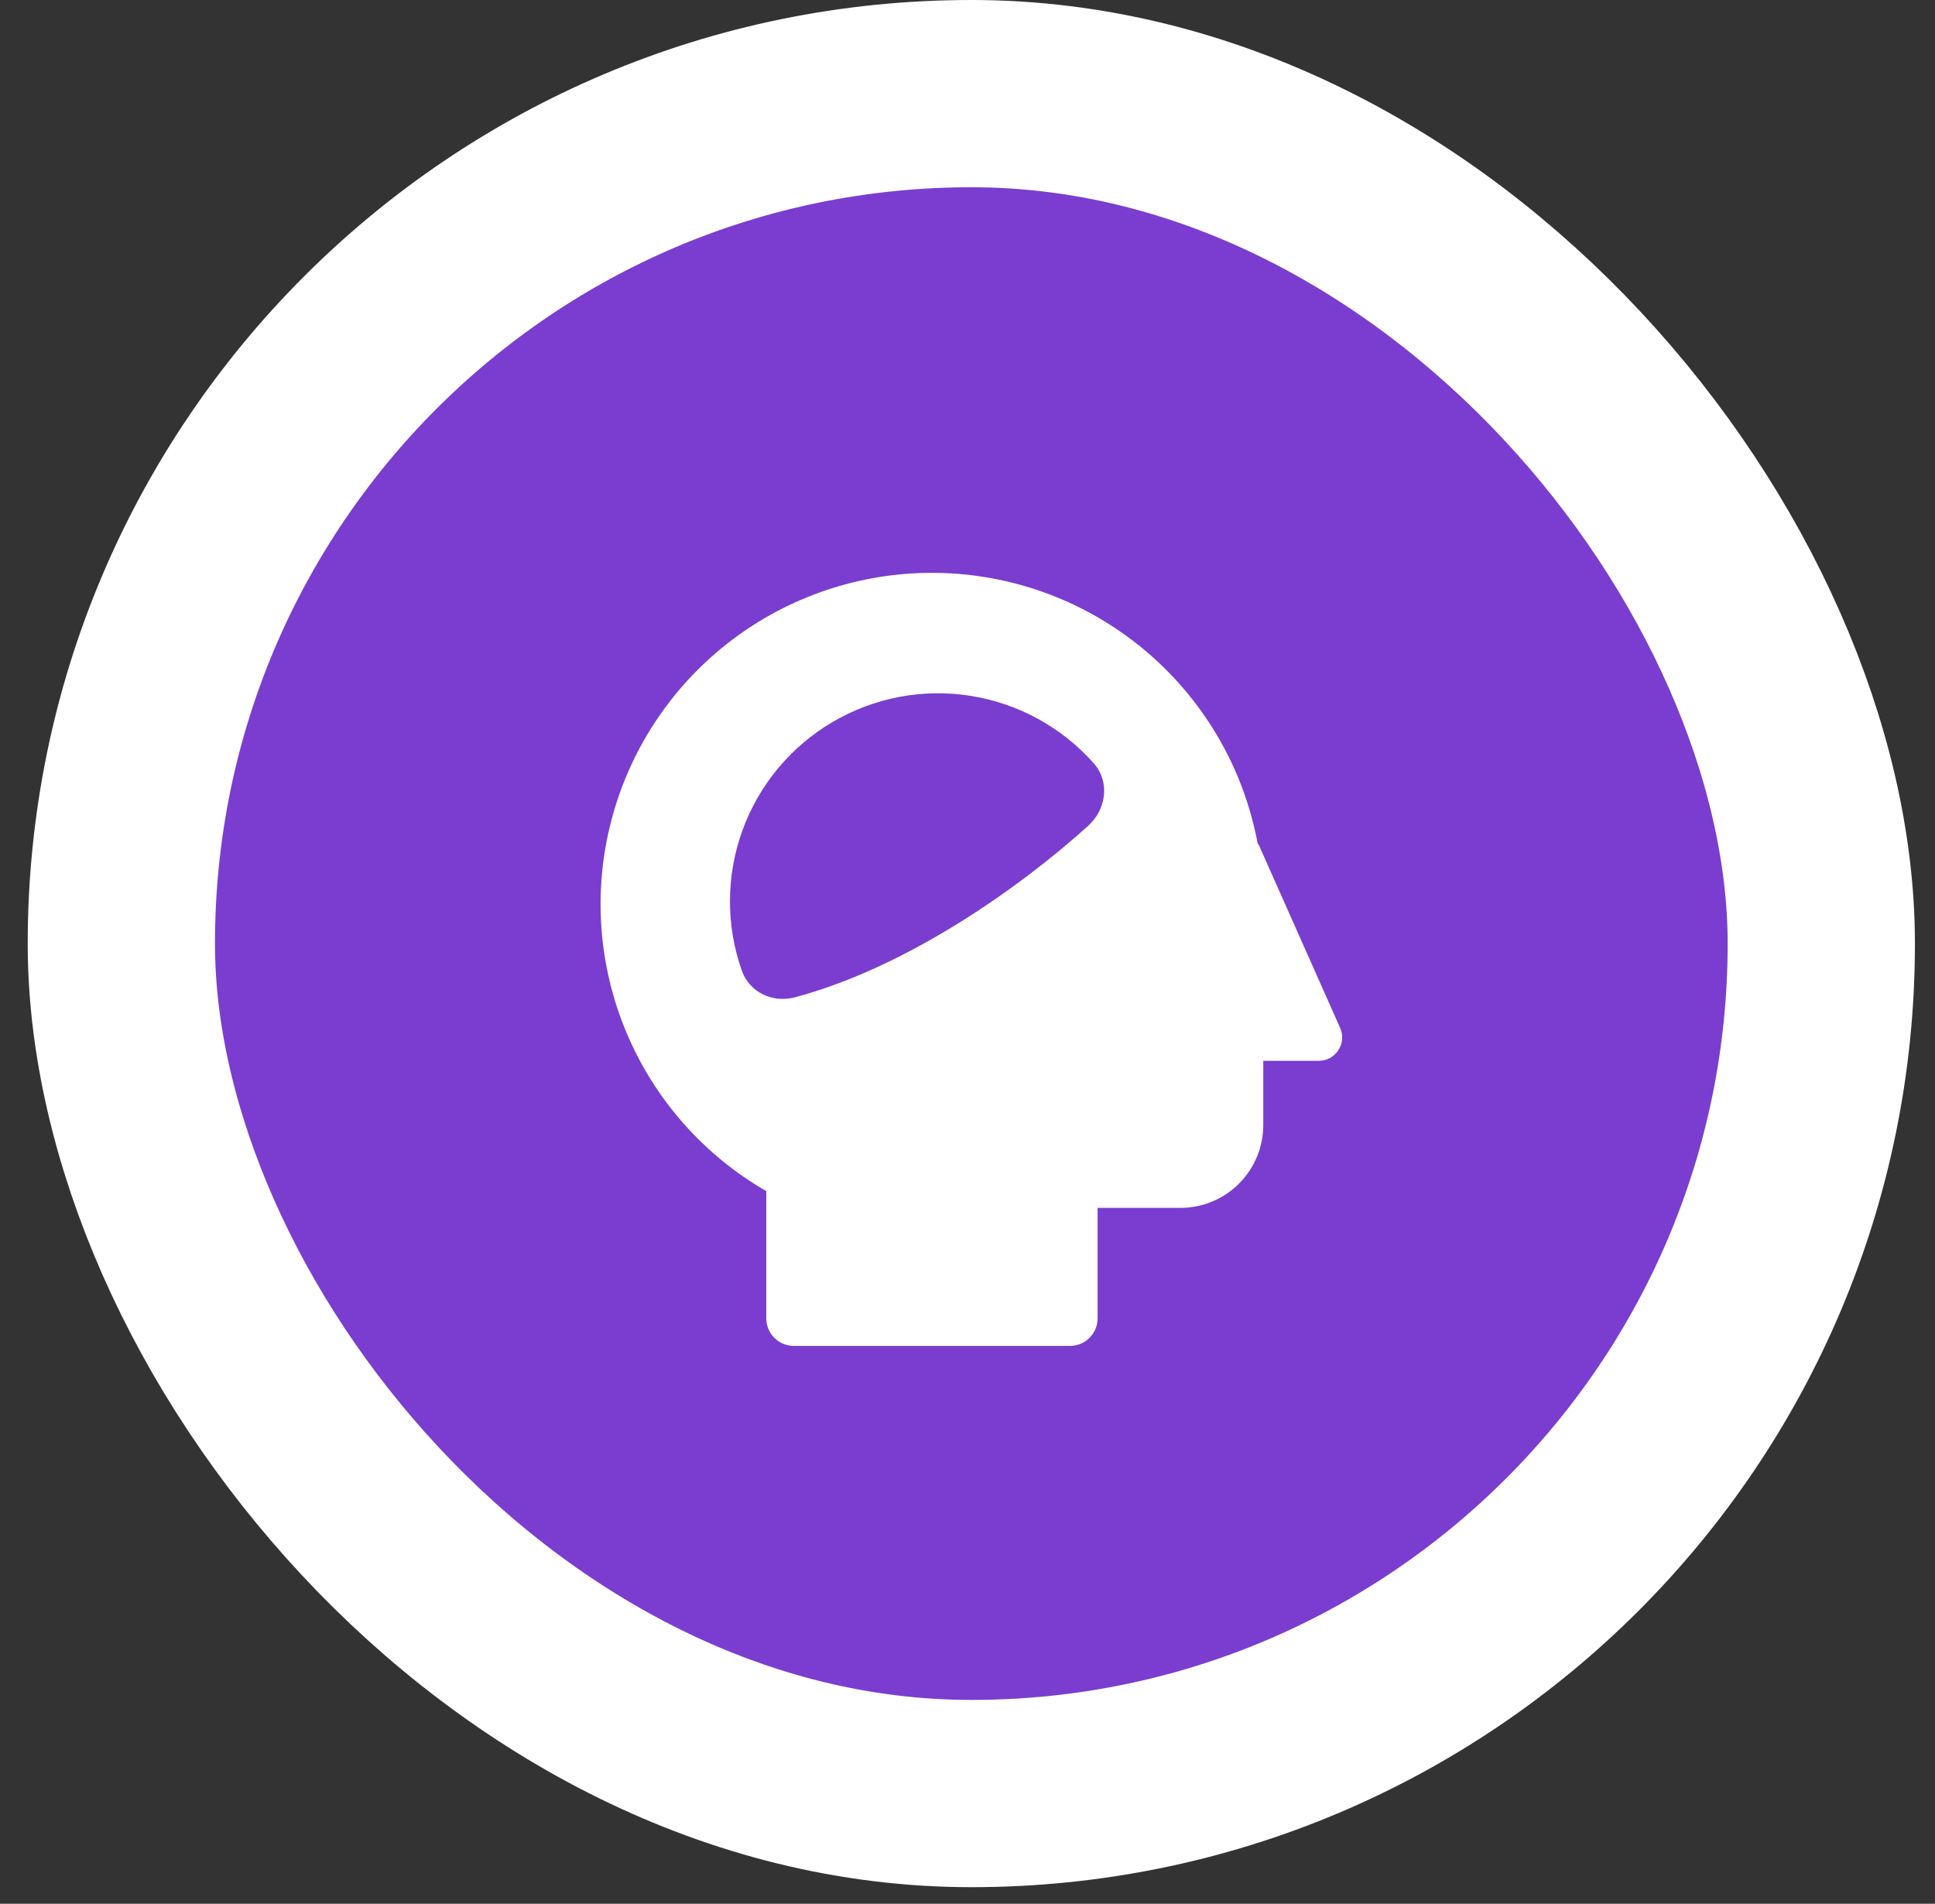 <svg width="62" height="61" viewBox="0 0 62 61" fill="none" xmlns="http://www.w3.org/2000/svg">
<rect x="0" y="0" width="62" height="61" fill="#333333" stroke="none"/>
<rect x="3.888" y="3" width="54.469" height="54.469" rx="27.234" fill="#7A3DCF" stroke="white" stroke-width="6"/>
<path fill-rule="evenodd" clip-rule="evenodd" d="M33.779 19.104C32.467 18.583 31.064 18.329 29.653 18.357C27.334 18.402 25.094 19.205 23.274 20.644C21.455 22.083 20.157 24.078 19.579 26.324C19 28.57 19.173 30.944 20.071 33.082C20.969 35.221 22.543 37.007 24.552 38.166V42.242C24.552 42.476 24.645 42.701 24.811 42.867C24.977 43.033 25.202 43.126 25.436 43.126H34.284C34.519 43.126 34.744 43.033 34.91 42.867C35.075 42.701 35.169 42.476 35.169 42.242V38.703H37.823C38.527 38.703 39.202 38.423 39.7 37.925C40.197 37.427 40.477 36.752 40.477 36.048V33.991H42.254C42.797 33.991 43.16 33.432 42.94 32.936L40.312 27.024V27.105C40.174 26.336 39.952 25.583 39.649 24.86C39.102 23.559 38.301 22.379 37.293 21.391C36.285 20.403 35.091 19.625 33.779 19.104ZM23.79 26.604C23.261 28.059 23.255 29.652 23.773 31.111C24.017 31.796 24.759 32.145 25.463 31.957C29.029 31.012 32.66 28.457 34.864 26.463C35.448 25.936 35.57 25.054 35.05 24.463C34.024 23.304 32.627 22.538 31.098 22.296C29.57 22.054 28.004 22.352 26.671 23.138C25.337 23.924 24.319 25.149 23.79 26.604Z" fill="white"/>
</svg>
